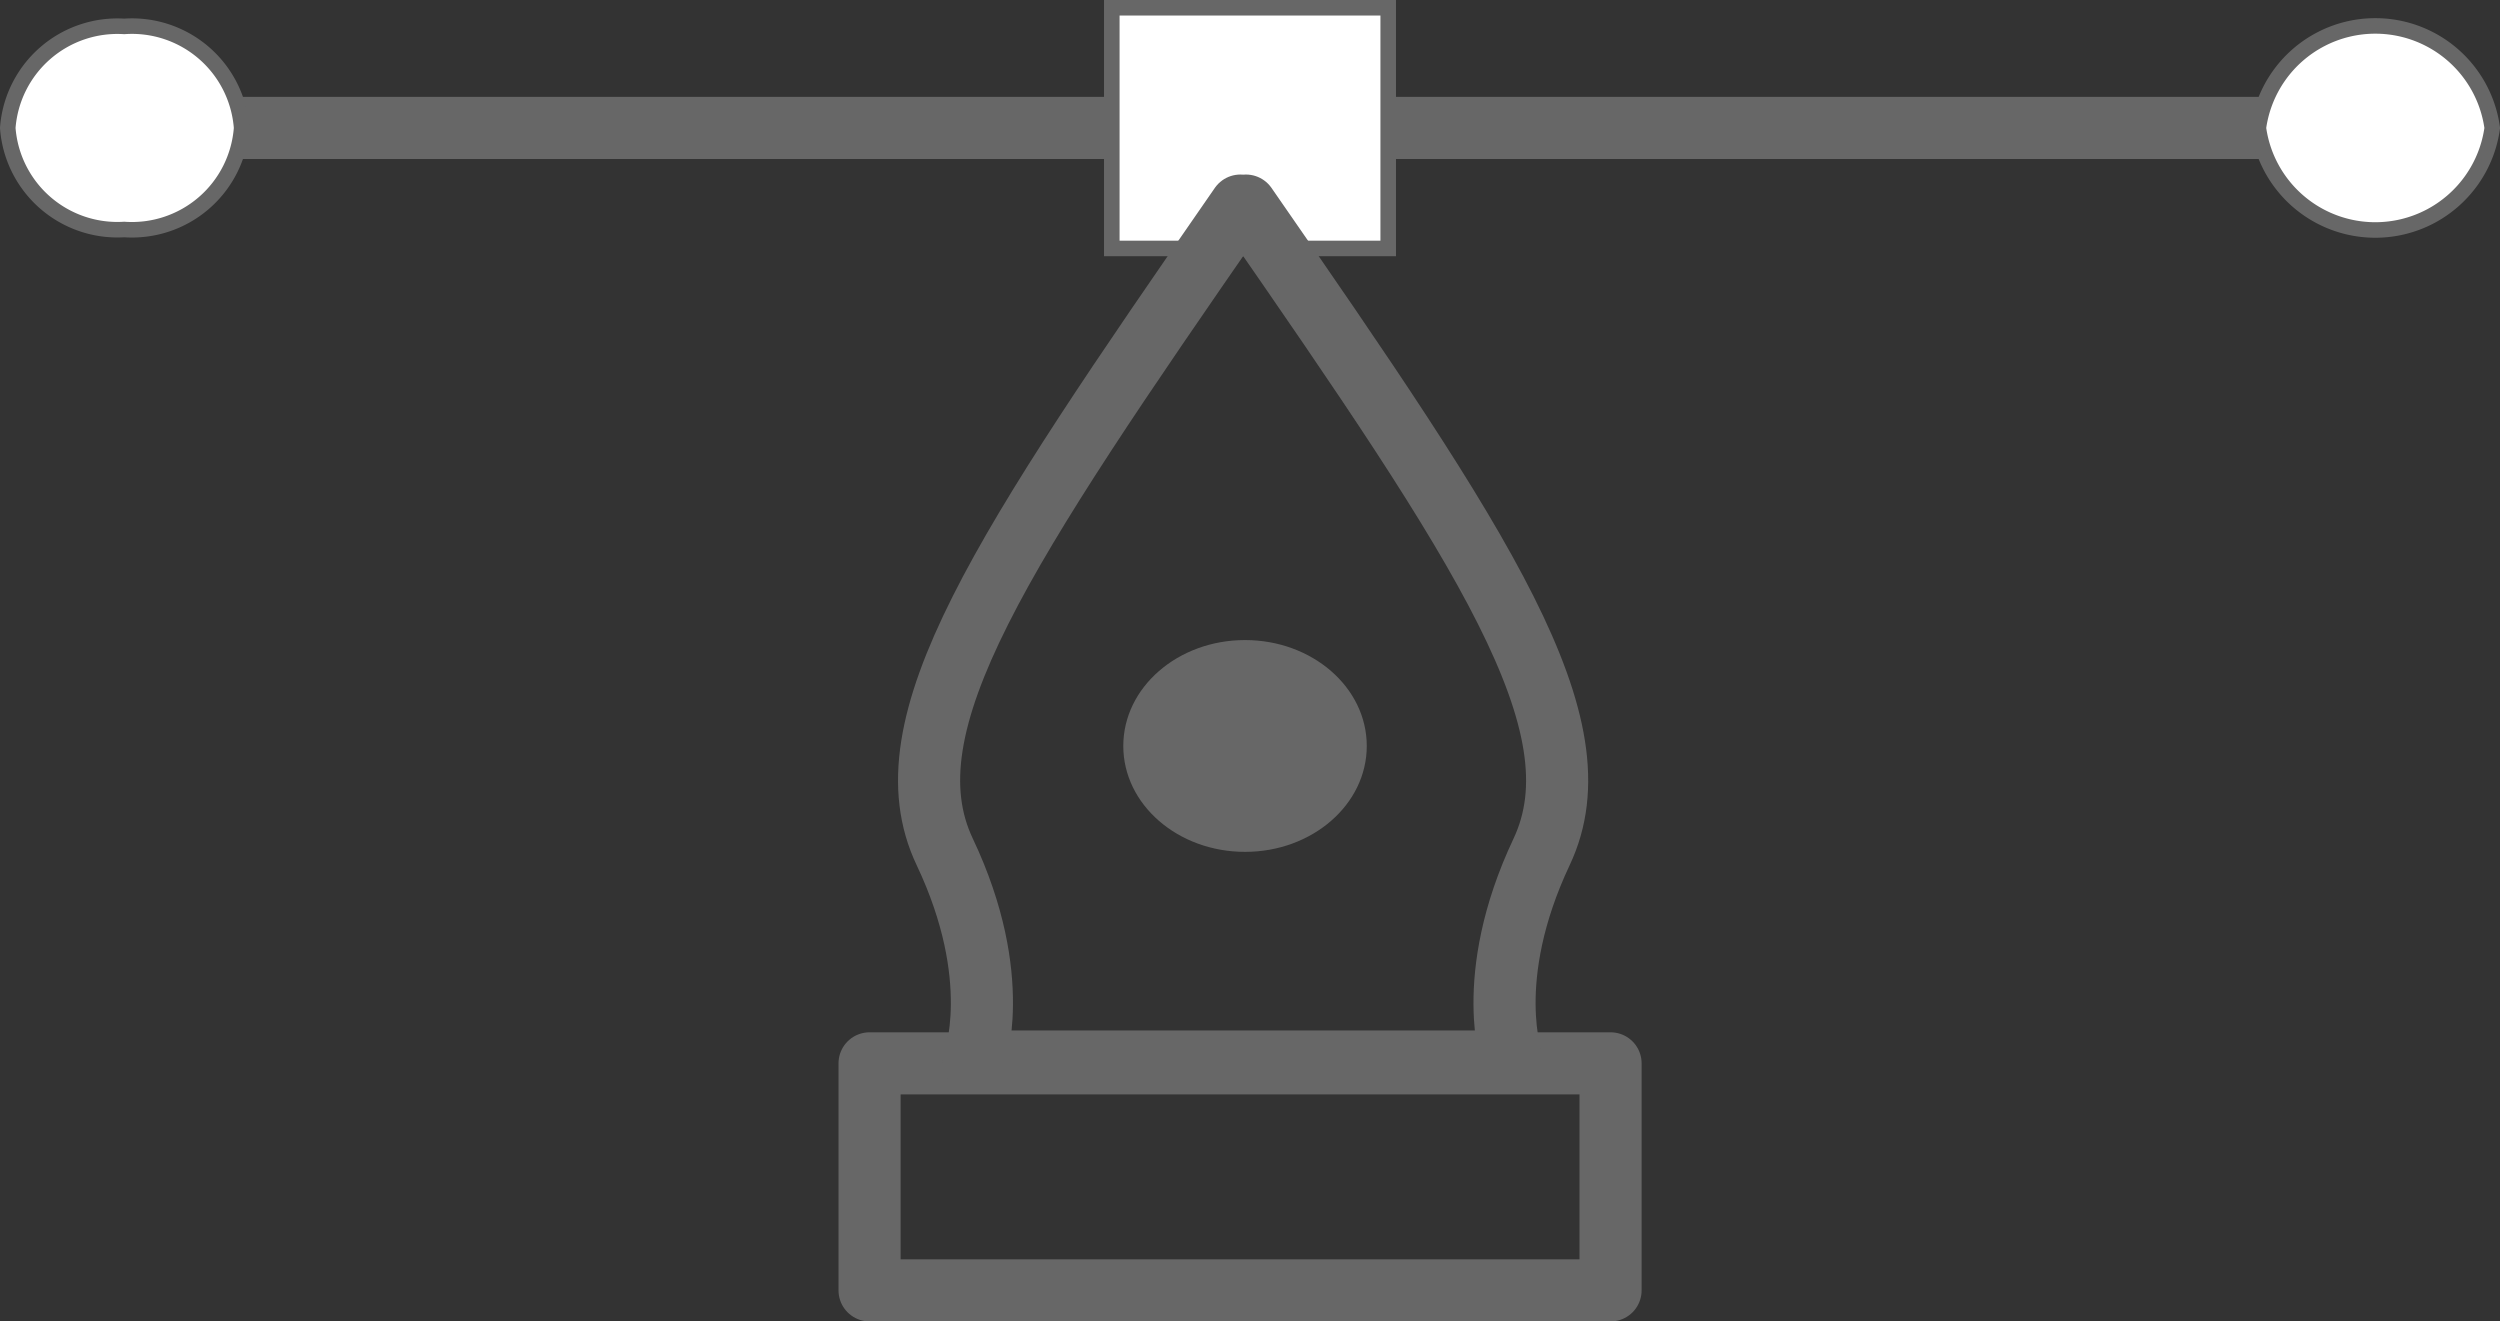 <svg xmlns="http://www.w3.org/2000/svg" width="80.5" height="42.55" viewBox="0 0 80.5 42.55"><rect x="0" y="0" width="80.5" height="42.55" fill="#333333" stroke="none"/><title>illustration</title><g id="Layer_2" data-name="Layer 2"><g id="Layer_1-2" data-name="Layer 1"><path d="M4,4.12H76.49" style="fill:none;stroke:#676767;stroke-linecap:round;stroke-linejoin:round;stroke-width:2px"/><path d="M44.7,8H35.8V.25h8.9Z" style="fill:#fff;stroke:#676767;stroke-miterlimit:10;stroke-width:0.5px"/><path d="M51.86,41.55H28V34.24H51.86Z" style="fill:none;stroke:#676767;stroke-linecap:round;stroke-linejoin:round;stroke-width:2px"/><ellipse cx="40.09" cy="24.02" rx="3.92" ry="3.41" style="fill:#676767"/><path d="M40.09,24.39v3" style="fill:none;stroke:#676767;stroke-miterlimit:10;stroke-width:0.5px"/><path d="M40.12,6.62c7.69,11.09,11.45,16.72,9.52,20.81s-.94,6.75-.94,6.75H31.36s1-2.66-.94-6.75,1.83-9.71,9.52-20.81" style="fill:none;stroke:#676767;stroke-linecap:round;stroke-linejoin:round;stroke-width:2px"/><path d="M7.78,4.12A3.54,3.54,0,0,1,4,7.39,3.54,3.54,0,0,1,.25,4.12,3.54,3.54,0,0,1,4,.85,3.54,3.54,0,0,1,7.78,4.12Z" style="fill:#fff;stroke:#676767;stroke-miterlimit:10;stroke-width:0.5px"/><path d="M80.25,4.12a3.8,3.8,0,0,1-7.53,0,3.8,3.8,0,0,1,7.53,0Z" style="fill:#fff;stroke:#676767;stroke-miterlimit:10;stroke-width:0.5px"/></g></g></svg>